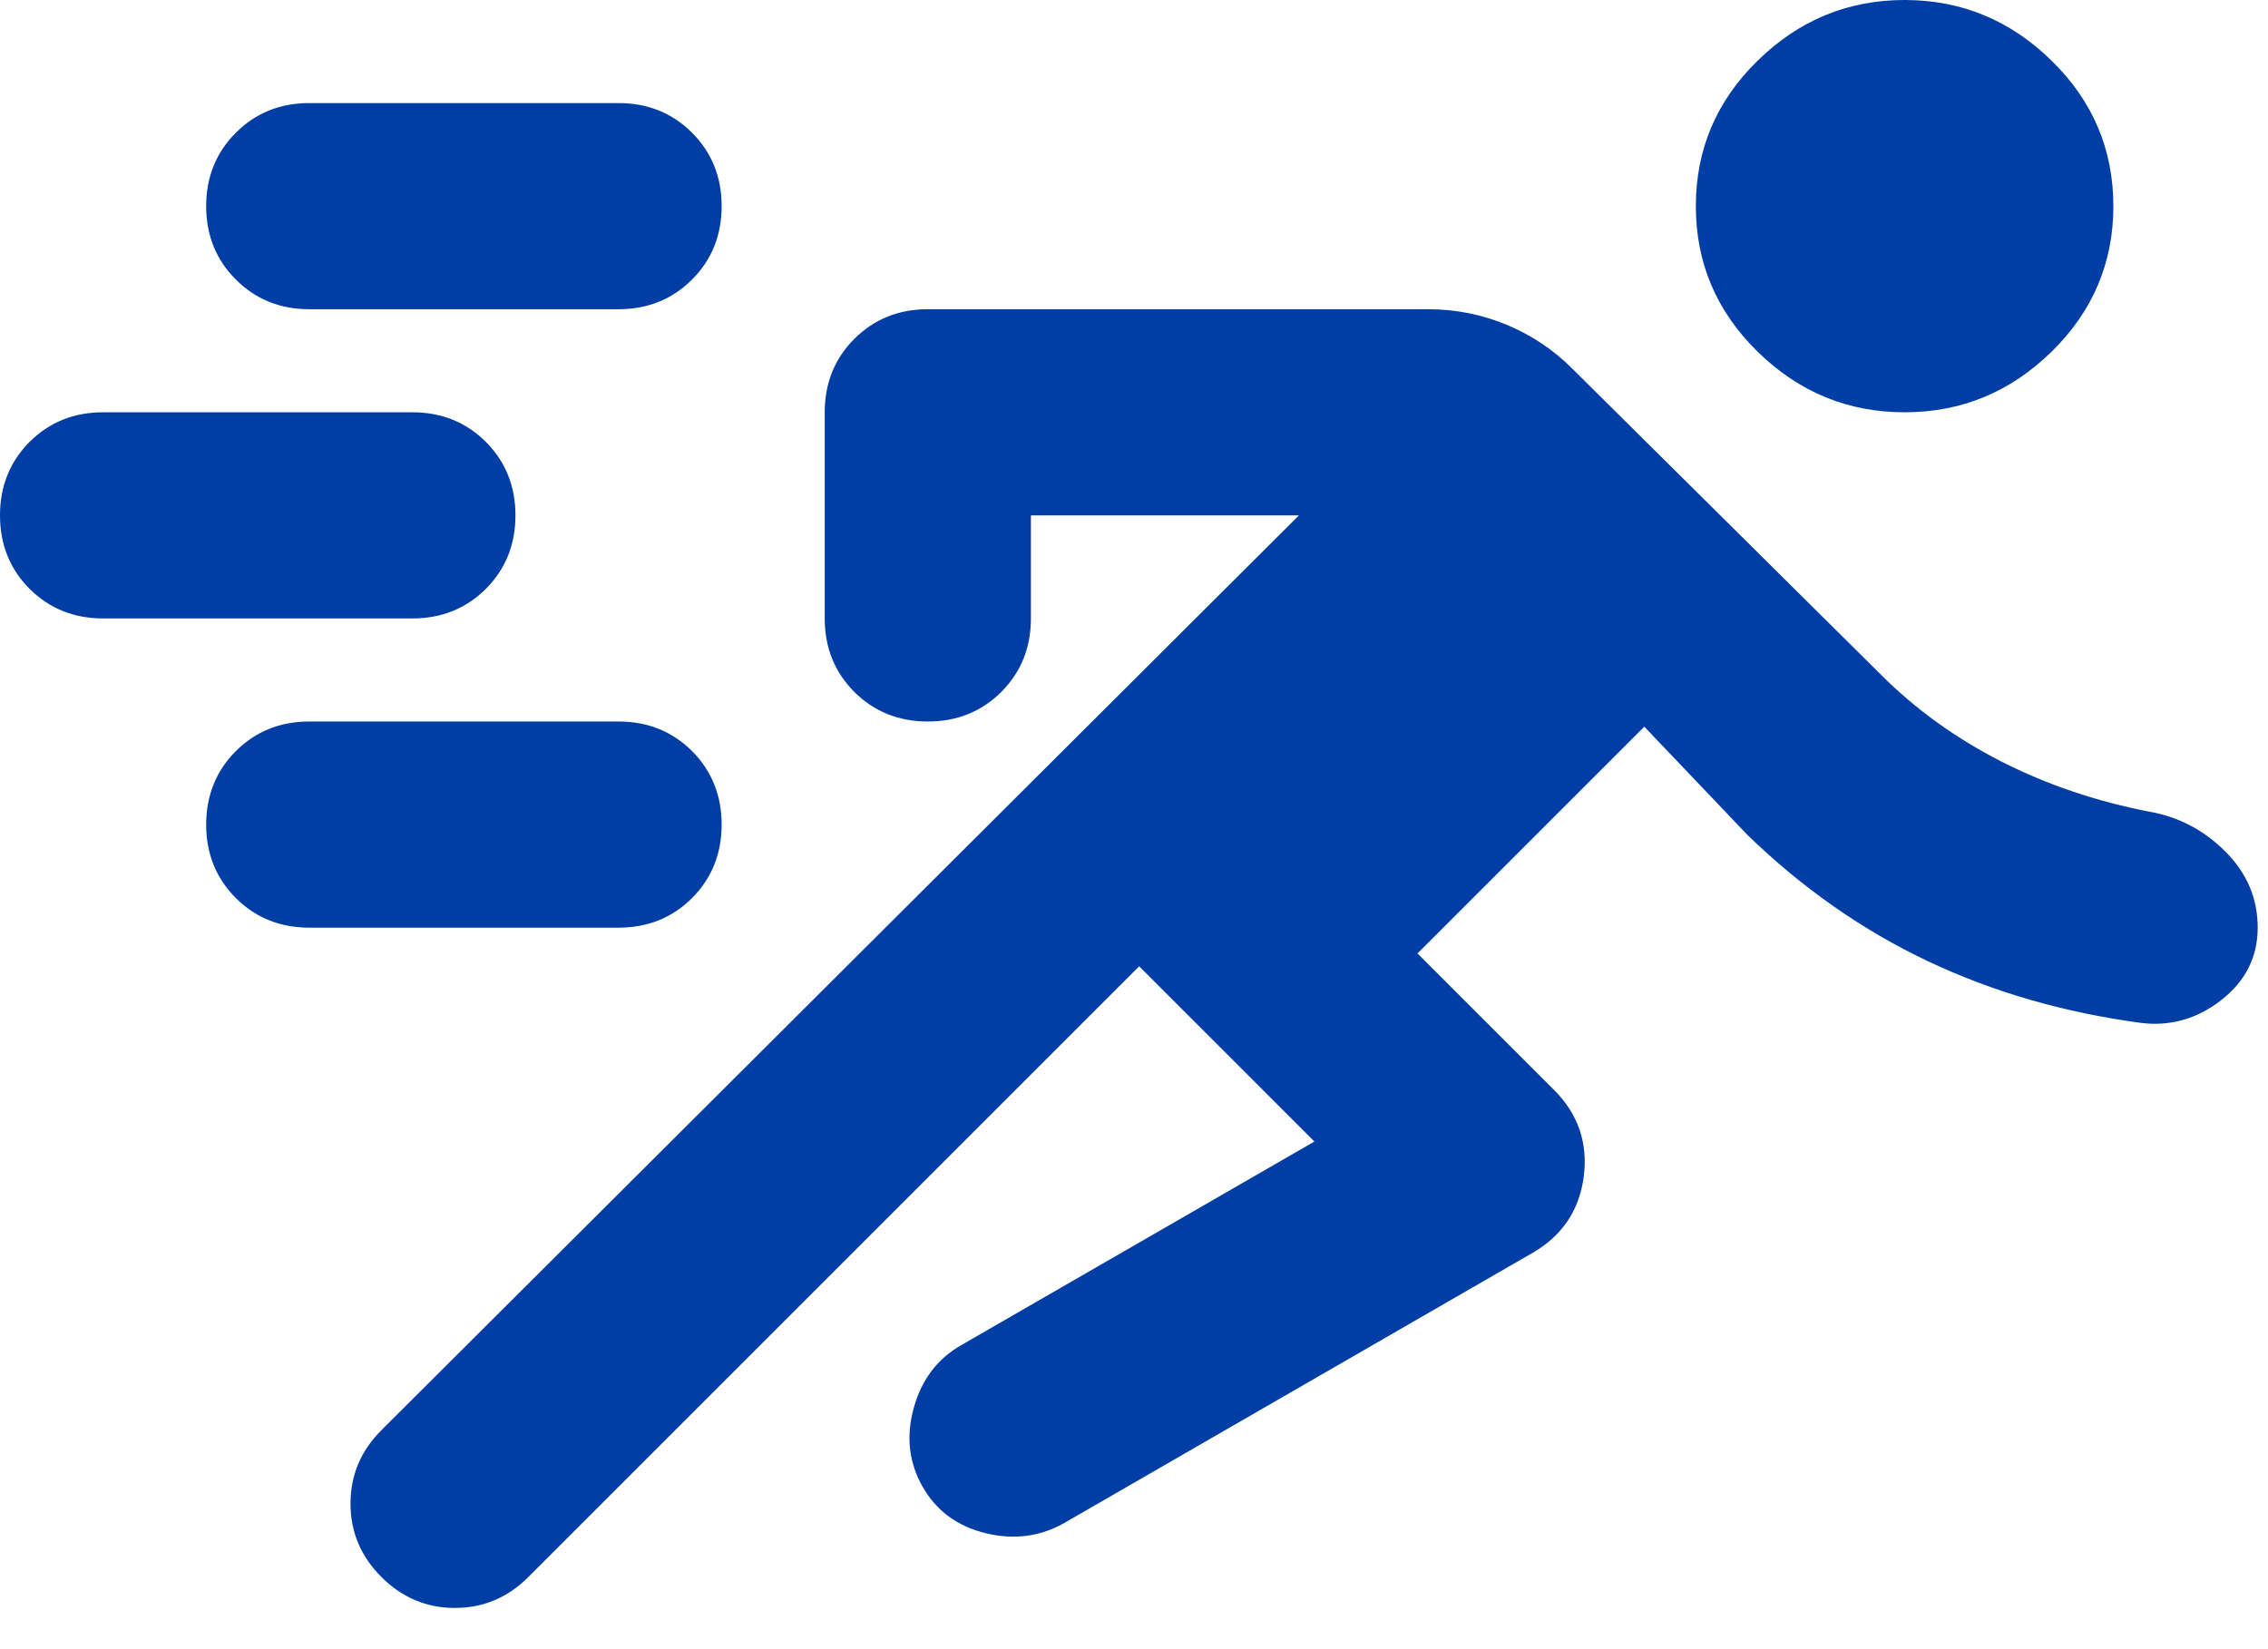 <?xml version="1.0" encoding="UTF-8"?>
<svg width="22px" height="16px" viewBox="0 0 22 16" version="1.1" xmlns="http://www.w3.org/2000/svg" xmlns:xlink="http://www.w3.org/1999/xlink">
    <title>Indoor Track &amp; Field</title>
    <g id="Icons" stroke="none" stroke-width="1" fill="none" fill-rule="evenodd">
        <g id="Indoor-Track-&amp;-Field" fill="#003DA5" fill-rule="nonzero">
            <path d="M11.05,9.375 L5.125,15.3 C4.925,15.5 4.688,15.6 4.412,15.6 C4.138,15.6 3.9,15.5 3.7,15.3 C3.5,15.1 3.4,14.863 3.4,14.588 C3.4,14.312 3.5,14.075 3.7,13.875 L12.6,5 L10,5 L10,6 C10,6.283 9.904,6.521 9.713,6.713 C9.521,6.904 9.283,7 9,7 C8.717,7 8.479,6.904 8.287,6.713 C8.096,6.521 8,6.283 8,6 L8,4 C8,3.717 8.096,3.479 8.287,3.288 C8.479,3.096 8.717,3 9,3 L13.85,3 C14.117,3 14.371,3.05 14.613,3.15 C14.854,3.25 15.067,3.392 15.25,3.575 L18.25,6.55 C18.583,6.883 18.971,7.162 19.413,7.388 C19.854,7.612 20.333,7.775 20.85,7.875 C21.133,7.925 21.379,8.054 21.587,8.262 C21.796,8.471 21.9,8.717 21.9,9 C21.9,9.283 21.783,9.517 21.55,9.7 C21.317,9.883 21.058,9.958 20.775,9.925 C20.025,9.825 19.333,9.625 18.7,9.325 C18.067,9.025 17.483,8.617 16.95,8.1 L15.95,7.05 L13.75,9.25 L15.075,10.575 C15.308,10.808 15.404,11.088 15.363,11.412 C15.321,11.738 15.158,11.983 14.875,12.15 L10.325,14.775 C10.092,14.908 9.838,14.942 9.562,14.875 C9.287,14.808 9.083,14.658 8.95,14.425 C8.817,14.192 8.787,13.938 8.863,13.662 C8.938,13.387 9.092,13.183 9.325,13.05 L12.75,11.075 L11.05,9.375 Z M3,9 C2.717,9 2.479,8.904 2.288,8.713 C2.096,8.521 2,8.283 2,8 C2,7.717 2.096,7.479 2.288,7.287 C2.479,7.096 2.717,7 3,7 L6,7 C6.283,7 6.521,7.096 6.713,7.287 C6.904,7.479 7,7.717 7,8 C7,8.283 6.904,8.521 6.713,8.713 C6.521,8.904 6.283,9 6,9 L3,9 Z M1,6 C0.717,6 0.479,5.904 0.287,5.713 C0.096,5.521 0,5.283 0,5 C0,4.717 0.096,4.479 0.287,4.287 C0.479,4.096 0.717,4 1,4 L4,4 C4.283,4 4.521,4.096 4.713,4.287 C4.904,4.479 5,4.717 5,5 C5,5.283 4.904,5.521 4.713,5.713 C4.521,5.904 4.283,6 4,6 L1,6 Z M18.475,4 C17.925,4 17.45,3.804 17.05,3.413 C16.65,3.021 16.45,2.55 16.45,2 C16.45,1.45 16.65,0.979 17.05,0.588 C17.45,0.196 17.925,0 18.475,0 C19.025,0 19.5,0.196 19.9,0.588 C20.3,0.979 20.5,1.45 20.5,2 C20.5,2.55 20.3,3.021 19.9,3.413 C19.5,3.804 19.025,4 18.475,4 Z M3,3 C2.717,3 2.479,2.904 2.288,2.712 C2.096,2.521 2,2.283 2,2 C2,1.717 2.096,1.479 2.288,1.288 C2.479,1.096 2.717,1 3,1 L6,1 C6.283,1 6.521,1.096 6.713,1.288 C6.904,1.479 7,1.717 7,2 C7,2.283 6.904,2.521 6.713,2.712 C6.521,2.904 6.283,3 6,3 L3,3 Z" id="Shape"></path>
        </g>
    </g>
</svg>